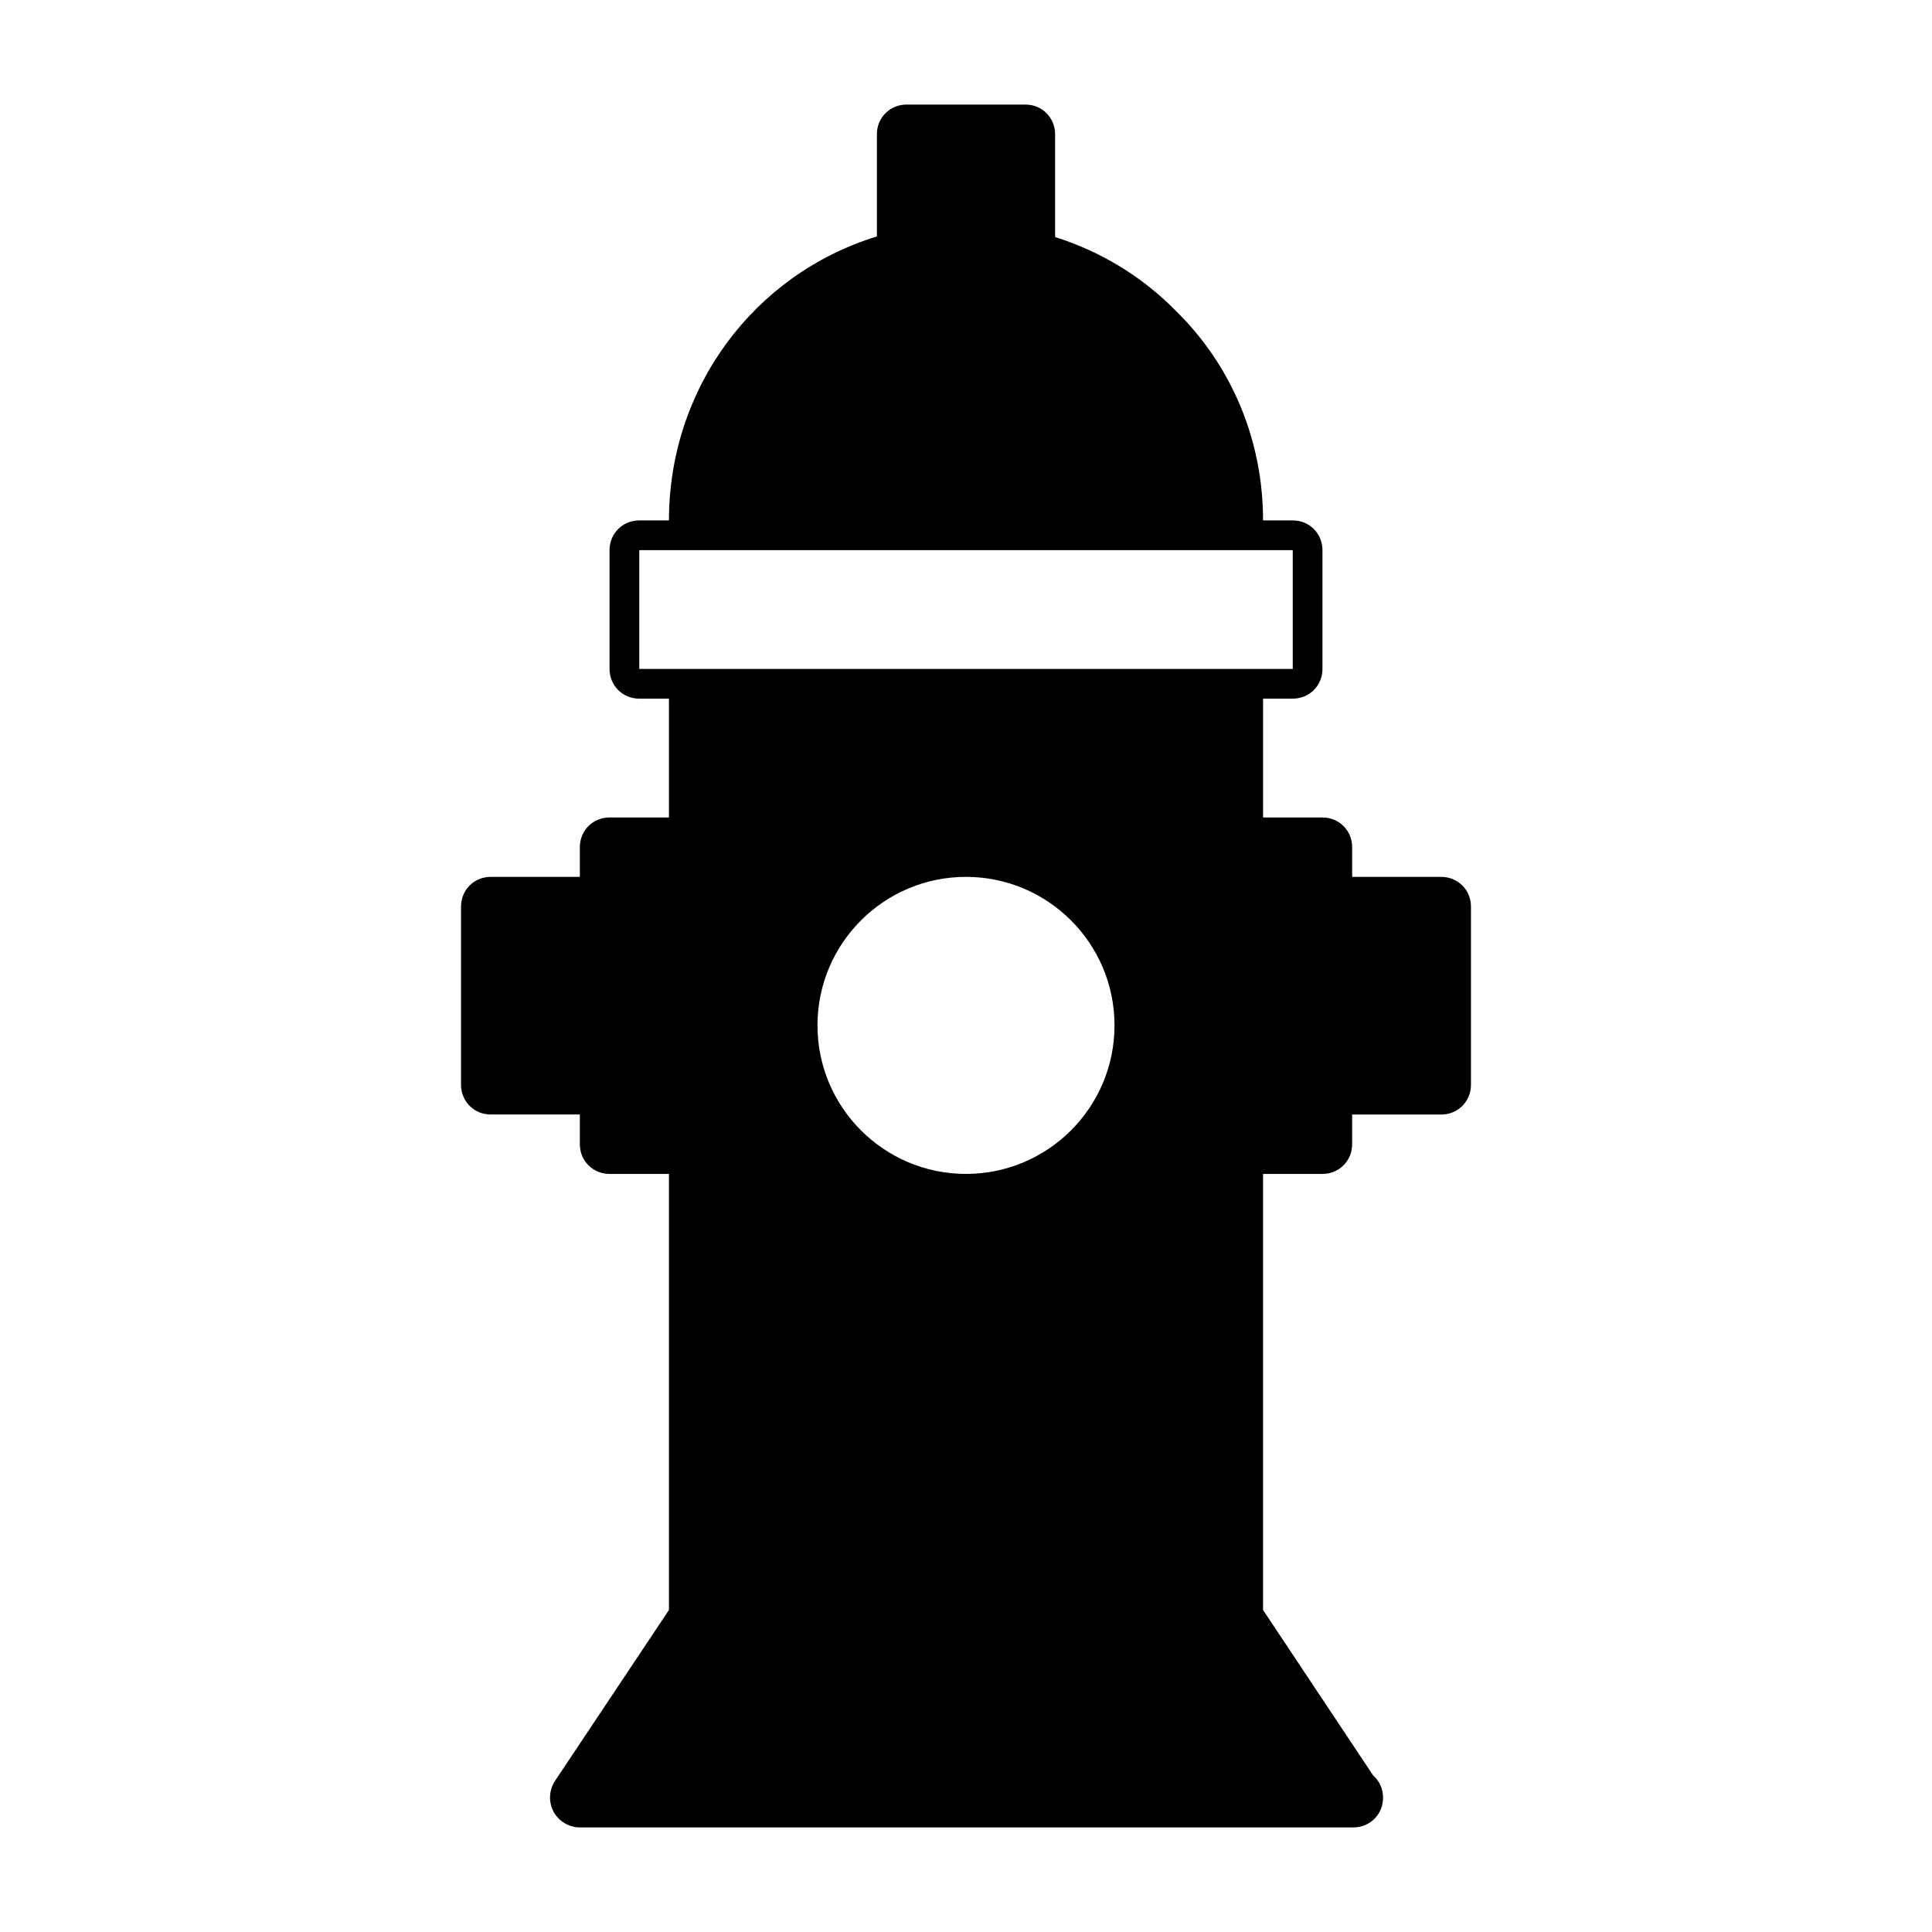 <?xml version="1.0" encoding="UTF-8"?>
<!-- Uploaded to: SVG Repo, www.svgrepo.com, Generator: SVG Repo Mixer Tools -->
<svg fill="#000000" width="800px" height="800px" version="1.1" viewBox="144 144 512 512" xmlns="http://www.w3.org/2000/svg">
 <path d="m525.95 376.38h-23.617l0.004-7.871c0-4.41-3.465-7.871-7.871-7.871h-15.742v-31.488h7.871c4.41 0 7.871-3.465 7.871-7.871l-0.004-31.492c0-4.41-3.465-7.871-7.871-7.871h-7.871c0-21.098-8.188-40.934-23.145-55.578-8.973-9.133-19.996-15.742-31.961-19.523v-27.234c0-4.41-3.465-7.871-7.871-7.871h-31.488c-4.41 0-7.871 3.465-7.871 7.871v27.078c-32.746 10.078-55.105 40.305-55.105 75.258h-7.871c-4.41 0-7.871 3.465-7.871 7.871v31.488c0 4.41 3.465 7.871 7.871 7.871h7.871v31.488h-15.742c-4.41 0-7.871 3.465-7.871 7.871v7.871l-23.617 0.004c-4.41 0-7.871 3.465-7.871 7.871v47.23c0 4.41 3.465 7.871 7.871 7.871h23.617v7.875c0 4.41 3.465 7.871 7.871 7.871h15.742v115.56l-30.23 45.344c-1.574 2.519-1.73 5.512-0.316 8.188 1.422 2.516 4.098 4.094 6.934 4.094h204.67 0.316c4.41 0 7.871-3.465 7.871-7.871 0-2.363-0.945-4.41-2.676-5.984l-29.129-43.77v-115.56h15.742c4.41 0 7.871-3.465 7.871-7.871v-7.871h23.617c4.41 0 7.871-3.465 7.871-7.871v-47.23c0.004-4.41-3.461-7.875-7.871-7.875zm-165.31 39.359c0-21.727 17.633-39.359 39.359-39.359 21.727 0 39.359 17.633 39.359 39.359 0 21.727-17.633 39.359-39.359 39.359-21.723 0-39.359-17.633-39.359-39.359zm-47.23-94.465v-31.488h173.18v31.488z"/>
</svg>